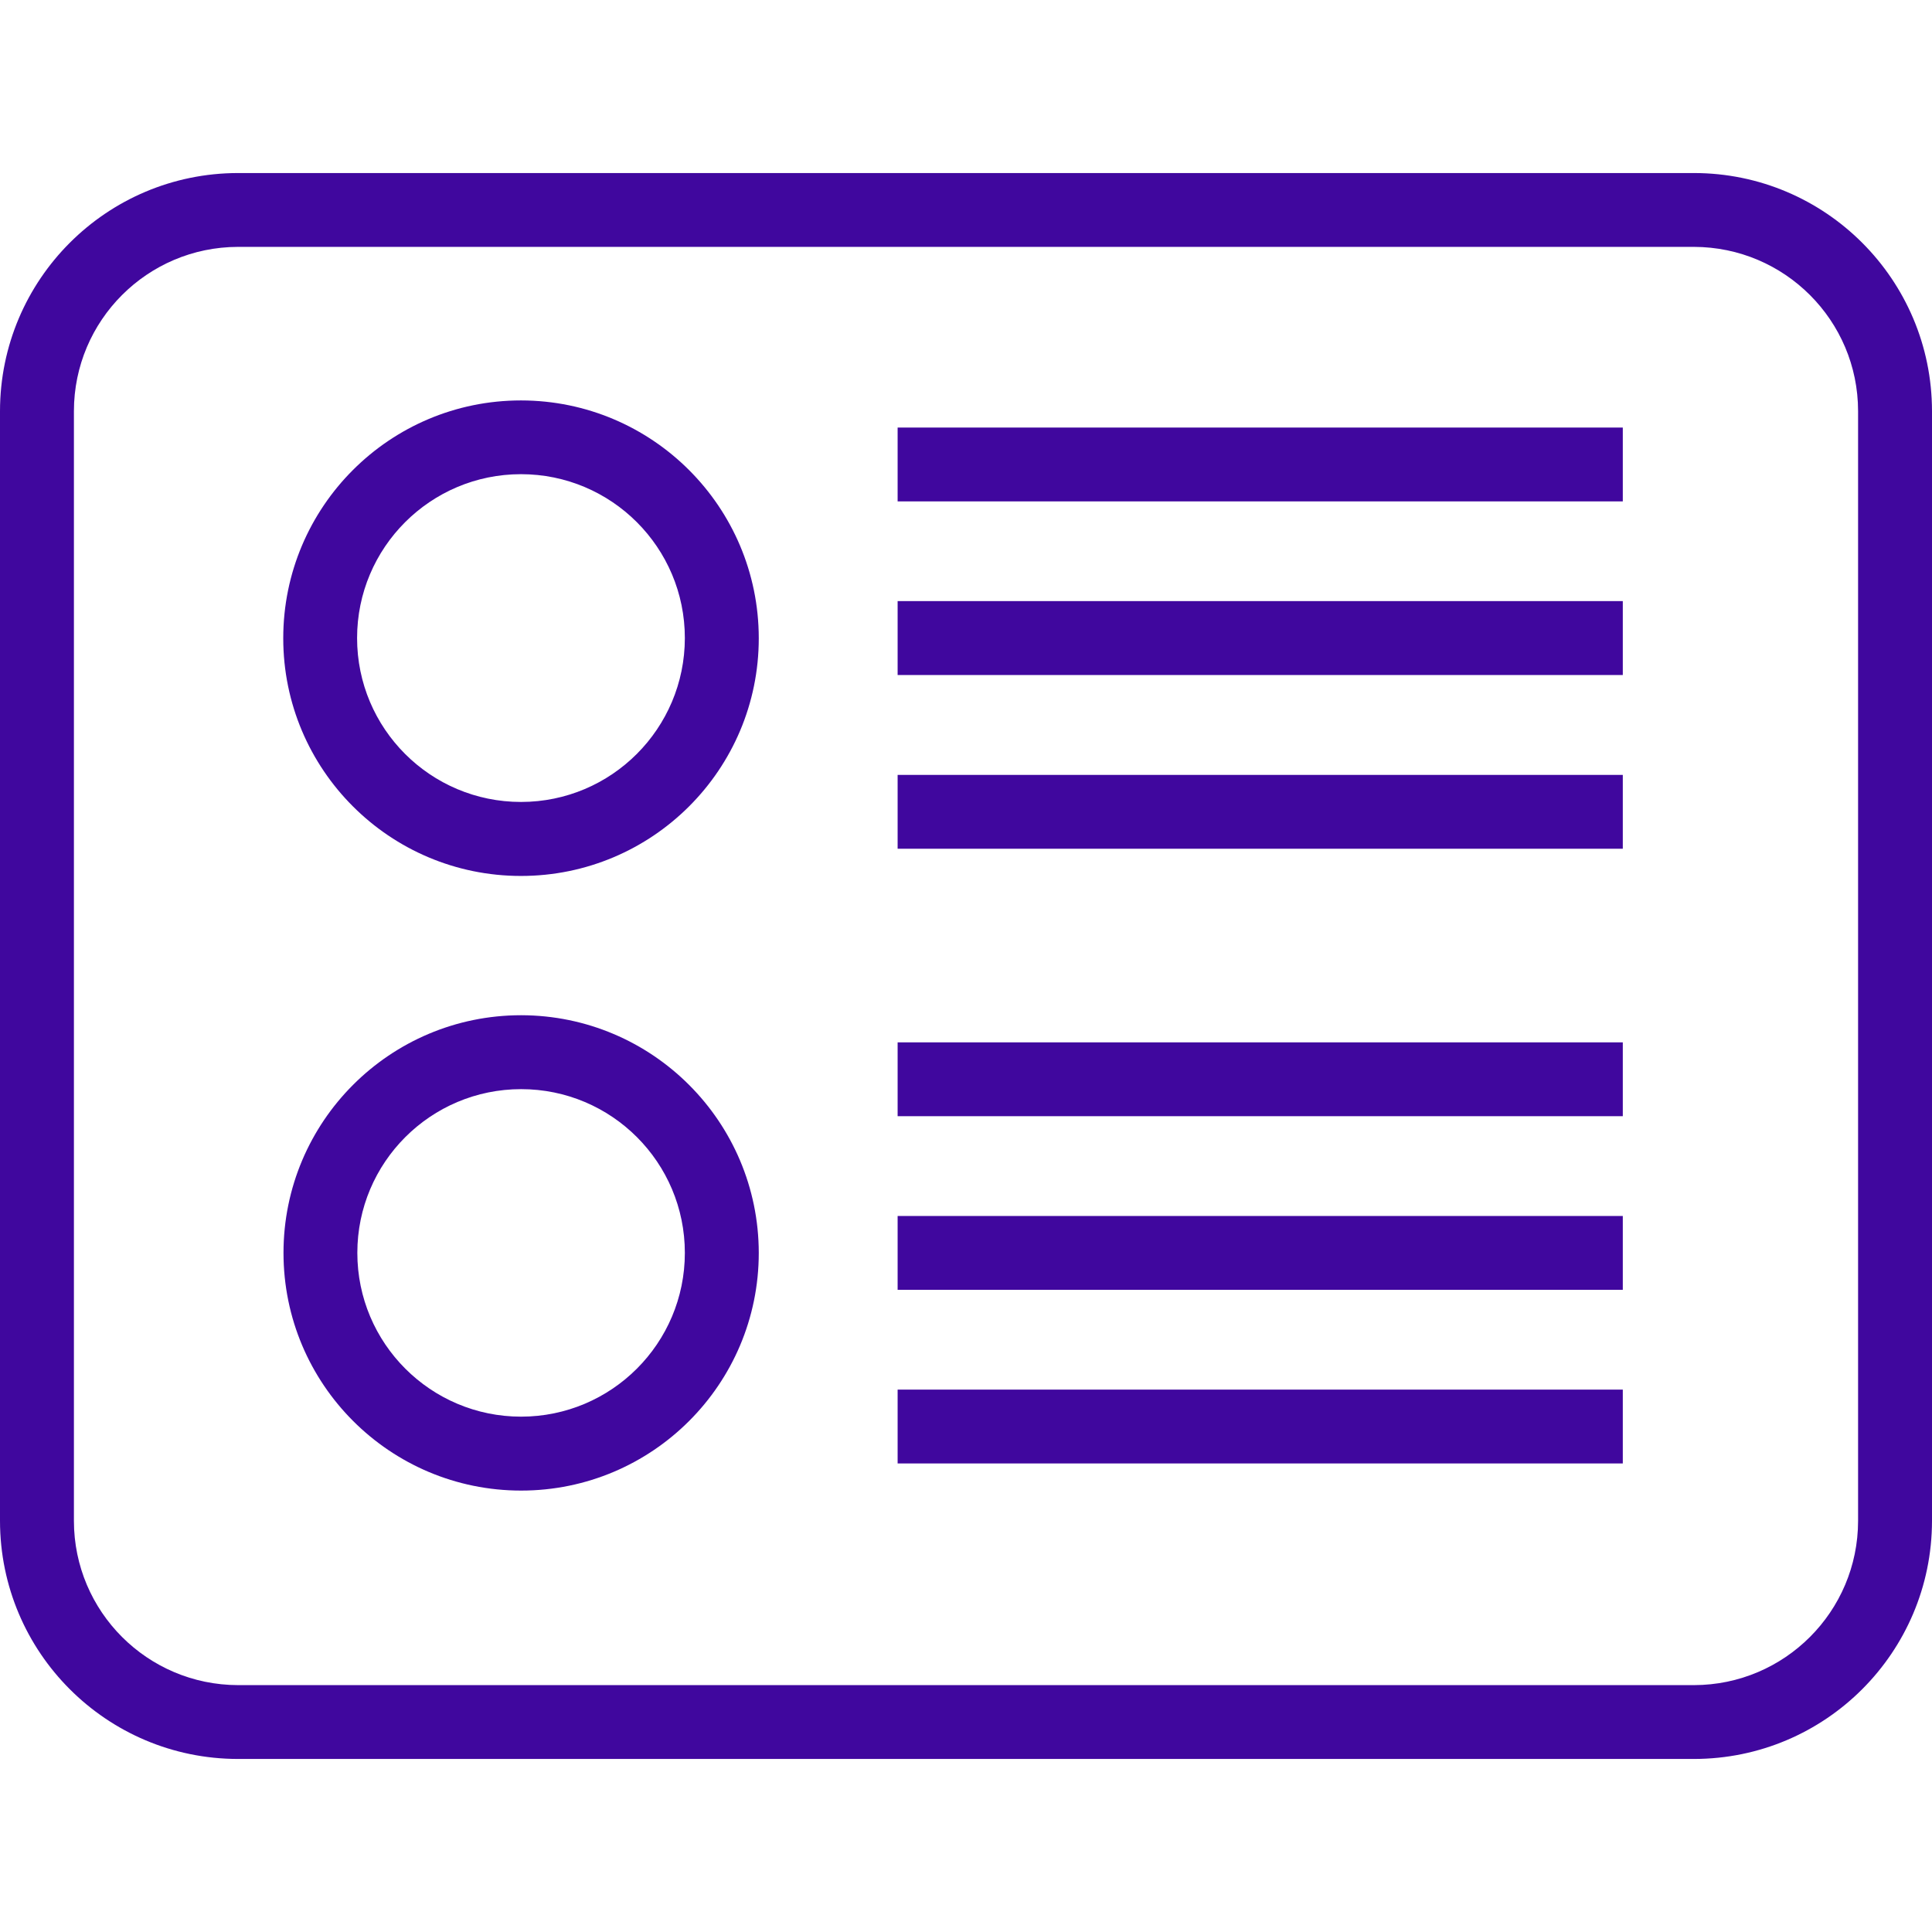<svg width="23" height="23" viewBox="0 0 23 23" fill="none" xmlns="http://www.w3.org/2000/svg">
<g clip-path="url(#clip0_906_768)">
<path d="M20.166 2.06H2.834C1.269 2.061 0.002 3.329 0 4.893V18.107C0.002 19.671 1.269 20.939 2.833 20.94H20.166C21.731 20.939 22.998 19.671 23 18.107V4.893C22.998 3.329 21.731 2.061 20.167 2.06H20.166H20.166ZM22.12 18.107C22.119 19.185 21.245 20.059 20.167 20.061H2.834C1.755 20.059 0.881 19.185 0.88 18.107V4.893C0.881 3.815 1.755 2.941 2.833 2.939H20.166C21.245 2.941 22.119 3.815 22.12 4.893V4.893V18.107Z" fill="#40079E"/>
<path d="M6.204 4.767C6.203 4.767 6.203 4.767 6.202 4.767C4.639 4.767 3.372 6.034 3.372 7.598C3.372 9.161 4.639 10.428 6.202 10.428C7.766 10.428 9.033 9.161 9.033 7.598C9.033 7.597 9.033 7.597 9.033 7.596V7.596C9.031 6.034 7.766 4.769 6.204 4.767H6.204H6.204ZM6.204 9.547C6.203 9.547 6.203 9.547 6.202 9.547C5.125 9.547 4.251 8.674 4.251 7.596C4.251 6.519 5.125 5.645 6.202 5.645C7.28 5.645 8.153 6.519 8.153 7.596C8.152 8.673 7.28 9.546 6.204 9.547H6.204Z" fill="#40079E"/>
<path d="M6.204 12.086C4.641 12.086 3.375 13.353 3.375 14.915C3.375 16.478 4.641 17.745 6.204 17.745C7.766 17.745 9.033 16.478 9.033 14.915C9.031 13.354 7.766 12.088 6.204 12.086H6.204H6.204ZM6.204 16.865C5.127 16.865 4.254 15.992 4.254 14.915C4.254 13.839 5.127 12.966 6.204 12.966C7.281 12.966 8.153 13.839 8.153 14.915C8.153 15.992 7.28 16.864 6.204 16.865H6.204Z" fill="#40079E"/>
<path d="M10.686 5.09H19.319V5.969H10.686V5.09Z" fill="#40079E"/>
<path d="M10.686 7.156H19.319V8.036H10.686V7.156Z" fill="#40079E"/>
<path d="M10.686 9.225H19.319V10.104H10.686V9.225Z" fill="#40079E"/>
<path d="M10.686 12.409H19.319V13.288H10.686V12.409Z" fill="#40079E"/>
<path d="M10.686 14.476H19.319V15.355H10.686V14.476Z" fill="#40079E"/>
<path d="M10.686 16.543H19.319V17.422H10.686V16.543Z" fill="#40079E"/>
</g>
<defs>
<clipPath id="clip0_906_768">
<rect width="23" height="23" fill="white"/>
</clipPath>
</defs>
</svg>
